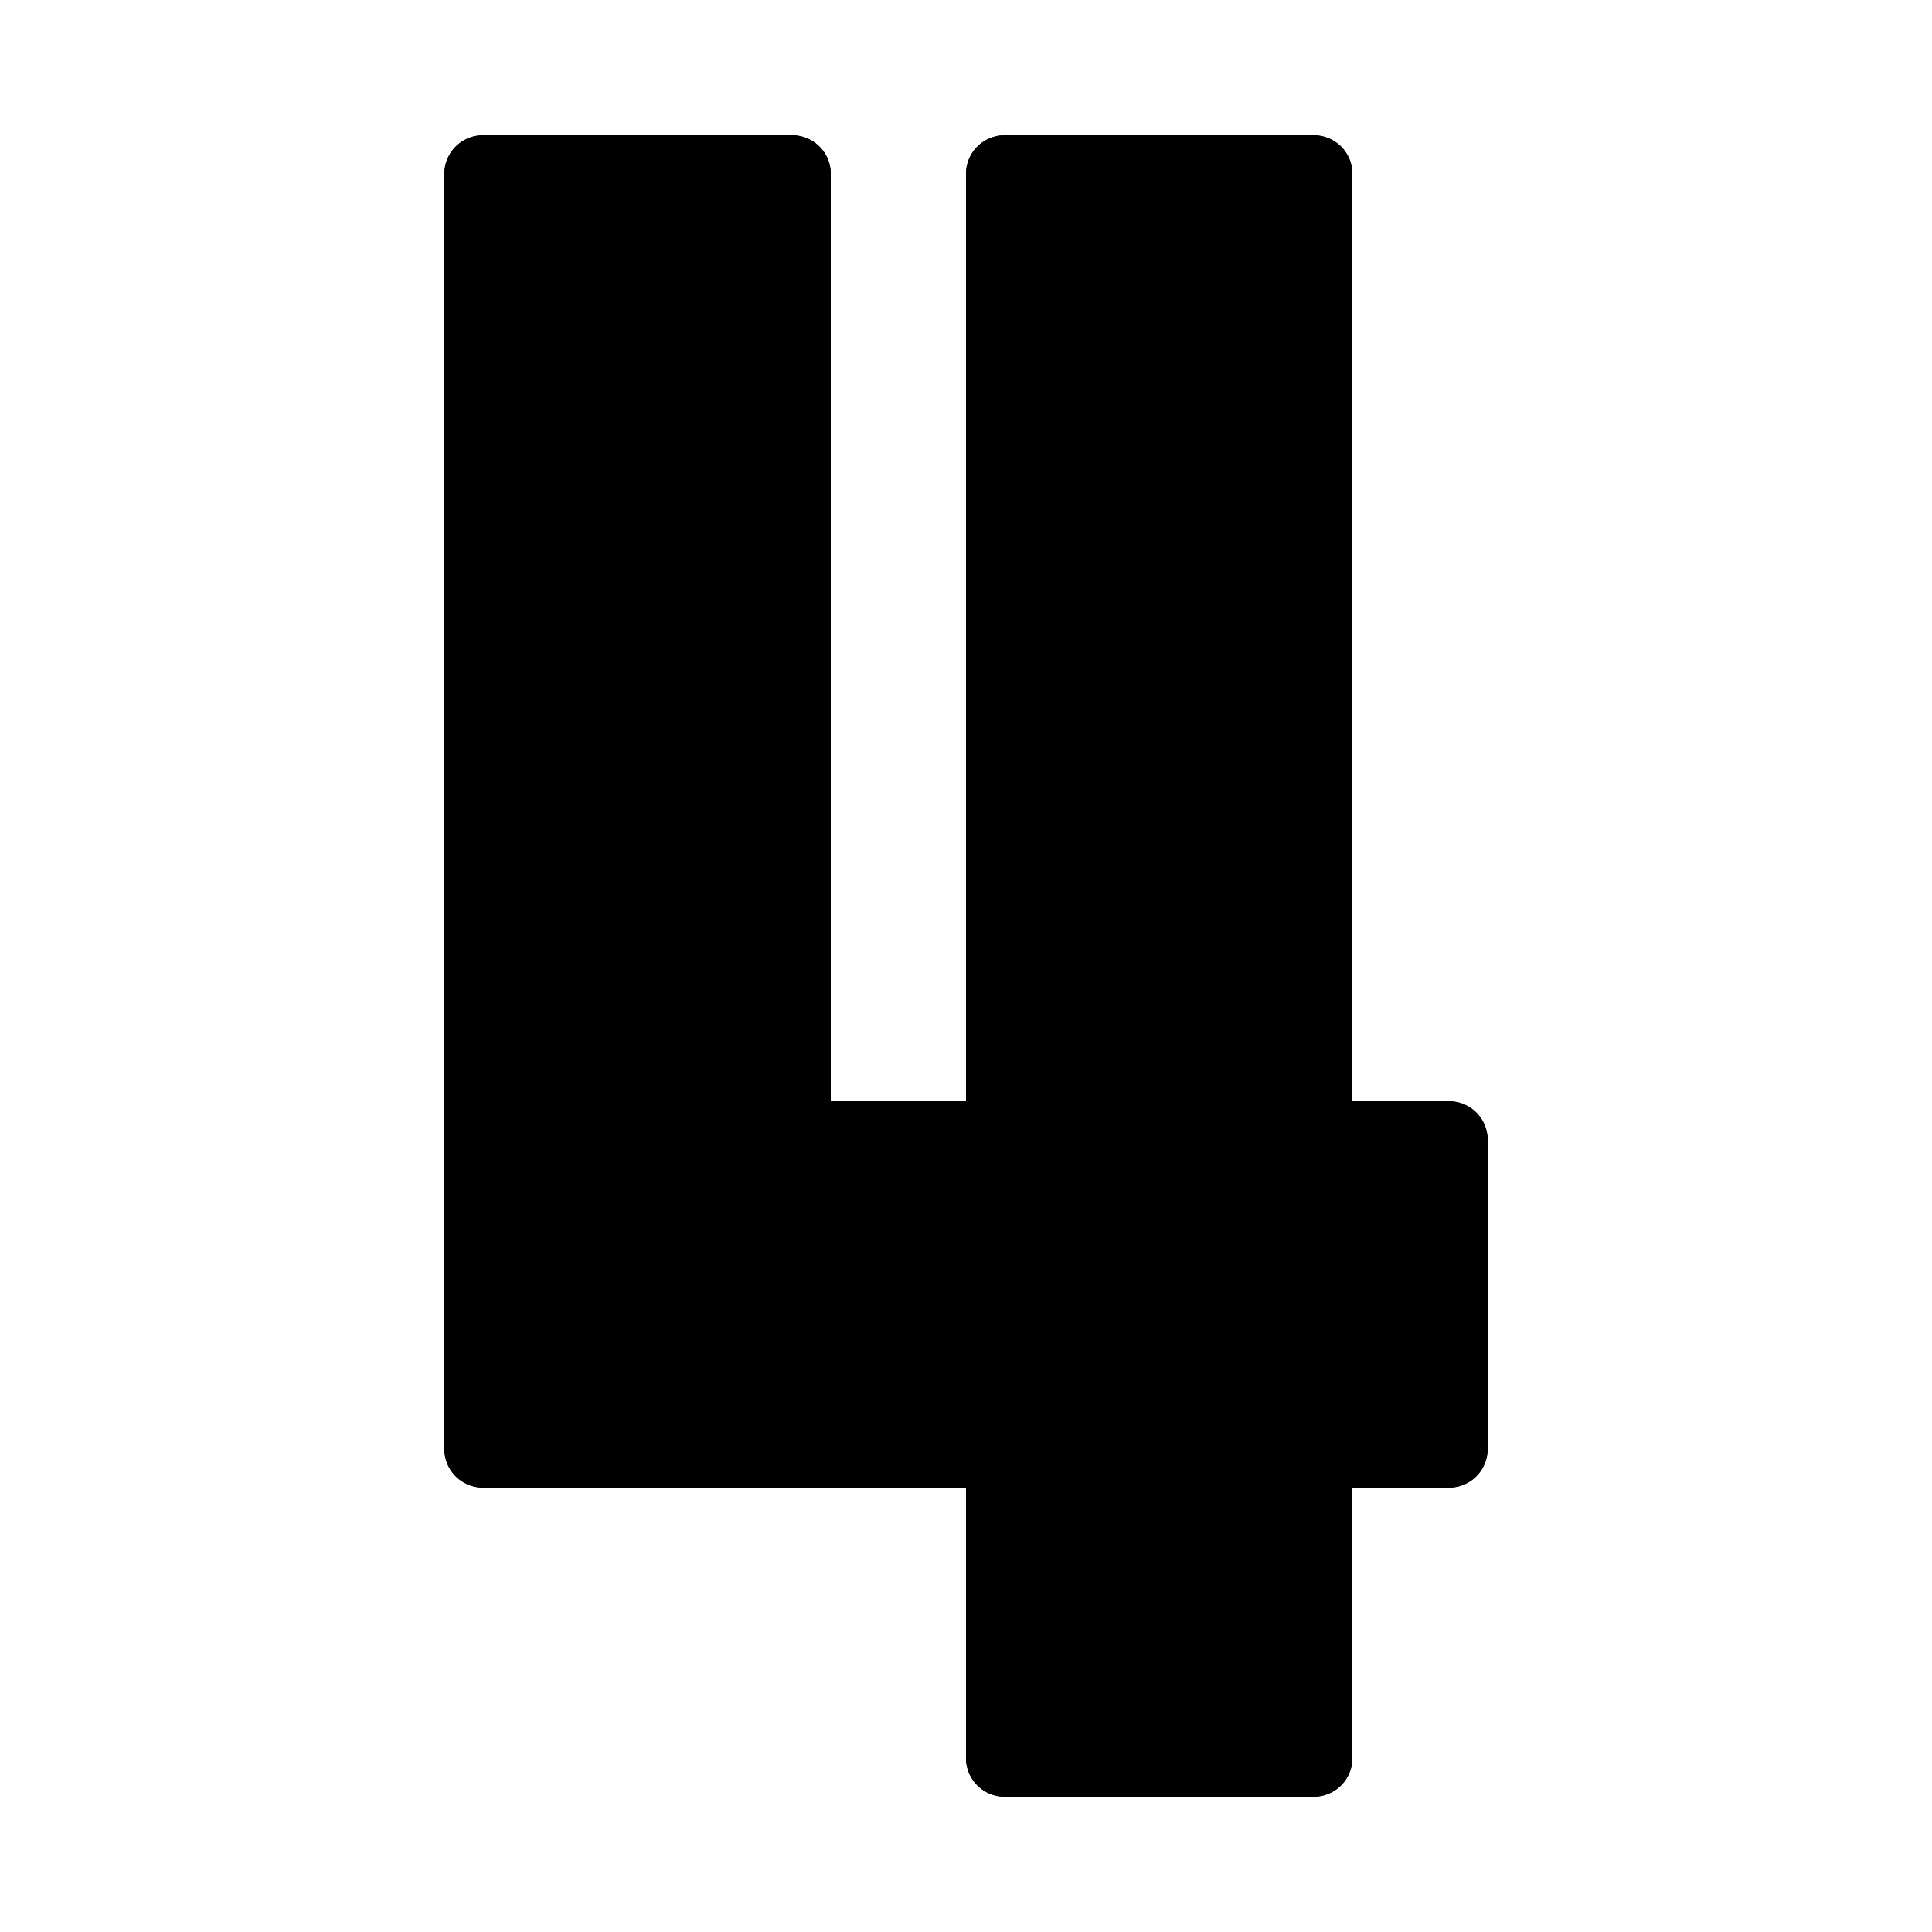 <svg viewBox="0 0 100 100" xmlns="http://www.w3.org/2000/svg"><g id="Layer_2" data-name="Layer 2"><path id="_1-231027" d="m68 59v-50h-16v50h-11v-50h-16v50 16h27v16h16v-16h7v-16z" fill="none" stroke="rgb(0,0,0)" stroke-linecap="round" stroke-linejoin="round" stroke-width="4" data-name="1-231027"/><path id="blackcolor" d="m75 57h-5v-48a2 2 0 0 0 -2-2h-16a2 2 0 0 0 -2 2v48h-7v-48a2 2 0 0 0 -2-2h-16a2 2 0 0 0 -2 2v66a2 2 0 0 0 2 2h25v14a2 2 0 0 0 2 2h16a2 2 0 0 0 2-2v-14h5a2 2 0 0 0 2-2v-16a2 2 0 0 0 -2-2z"/></g></svg>